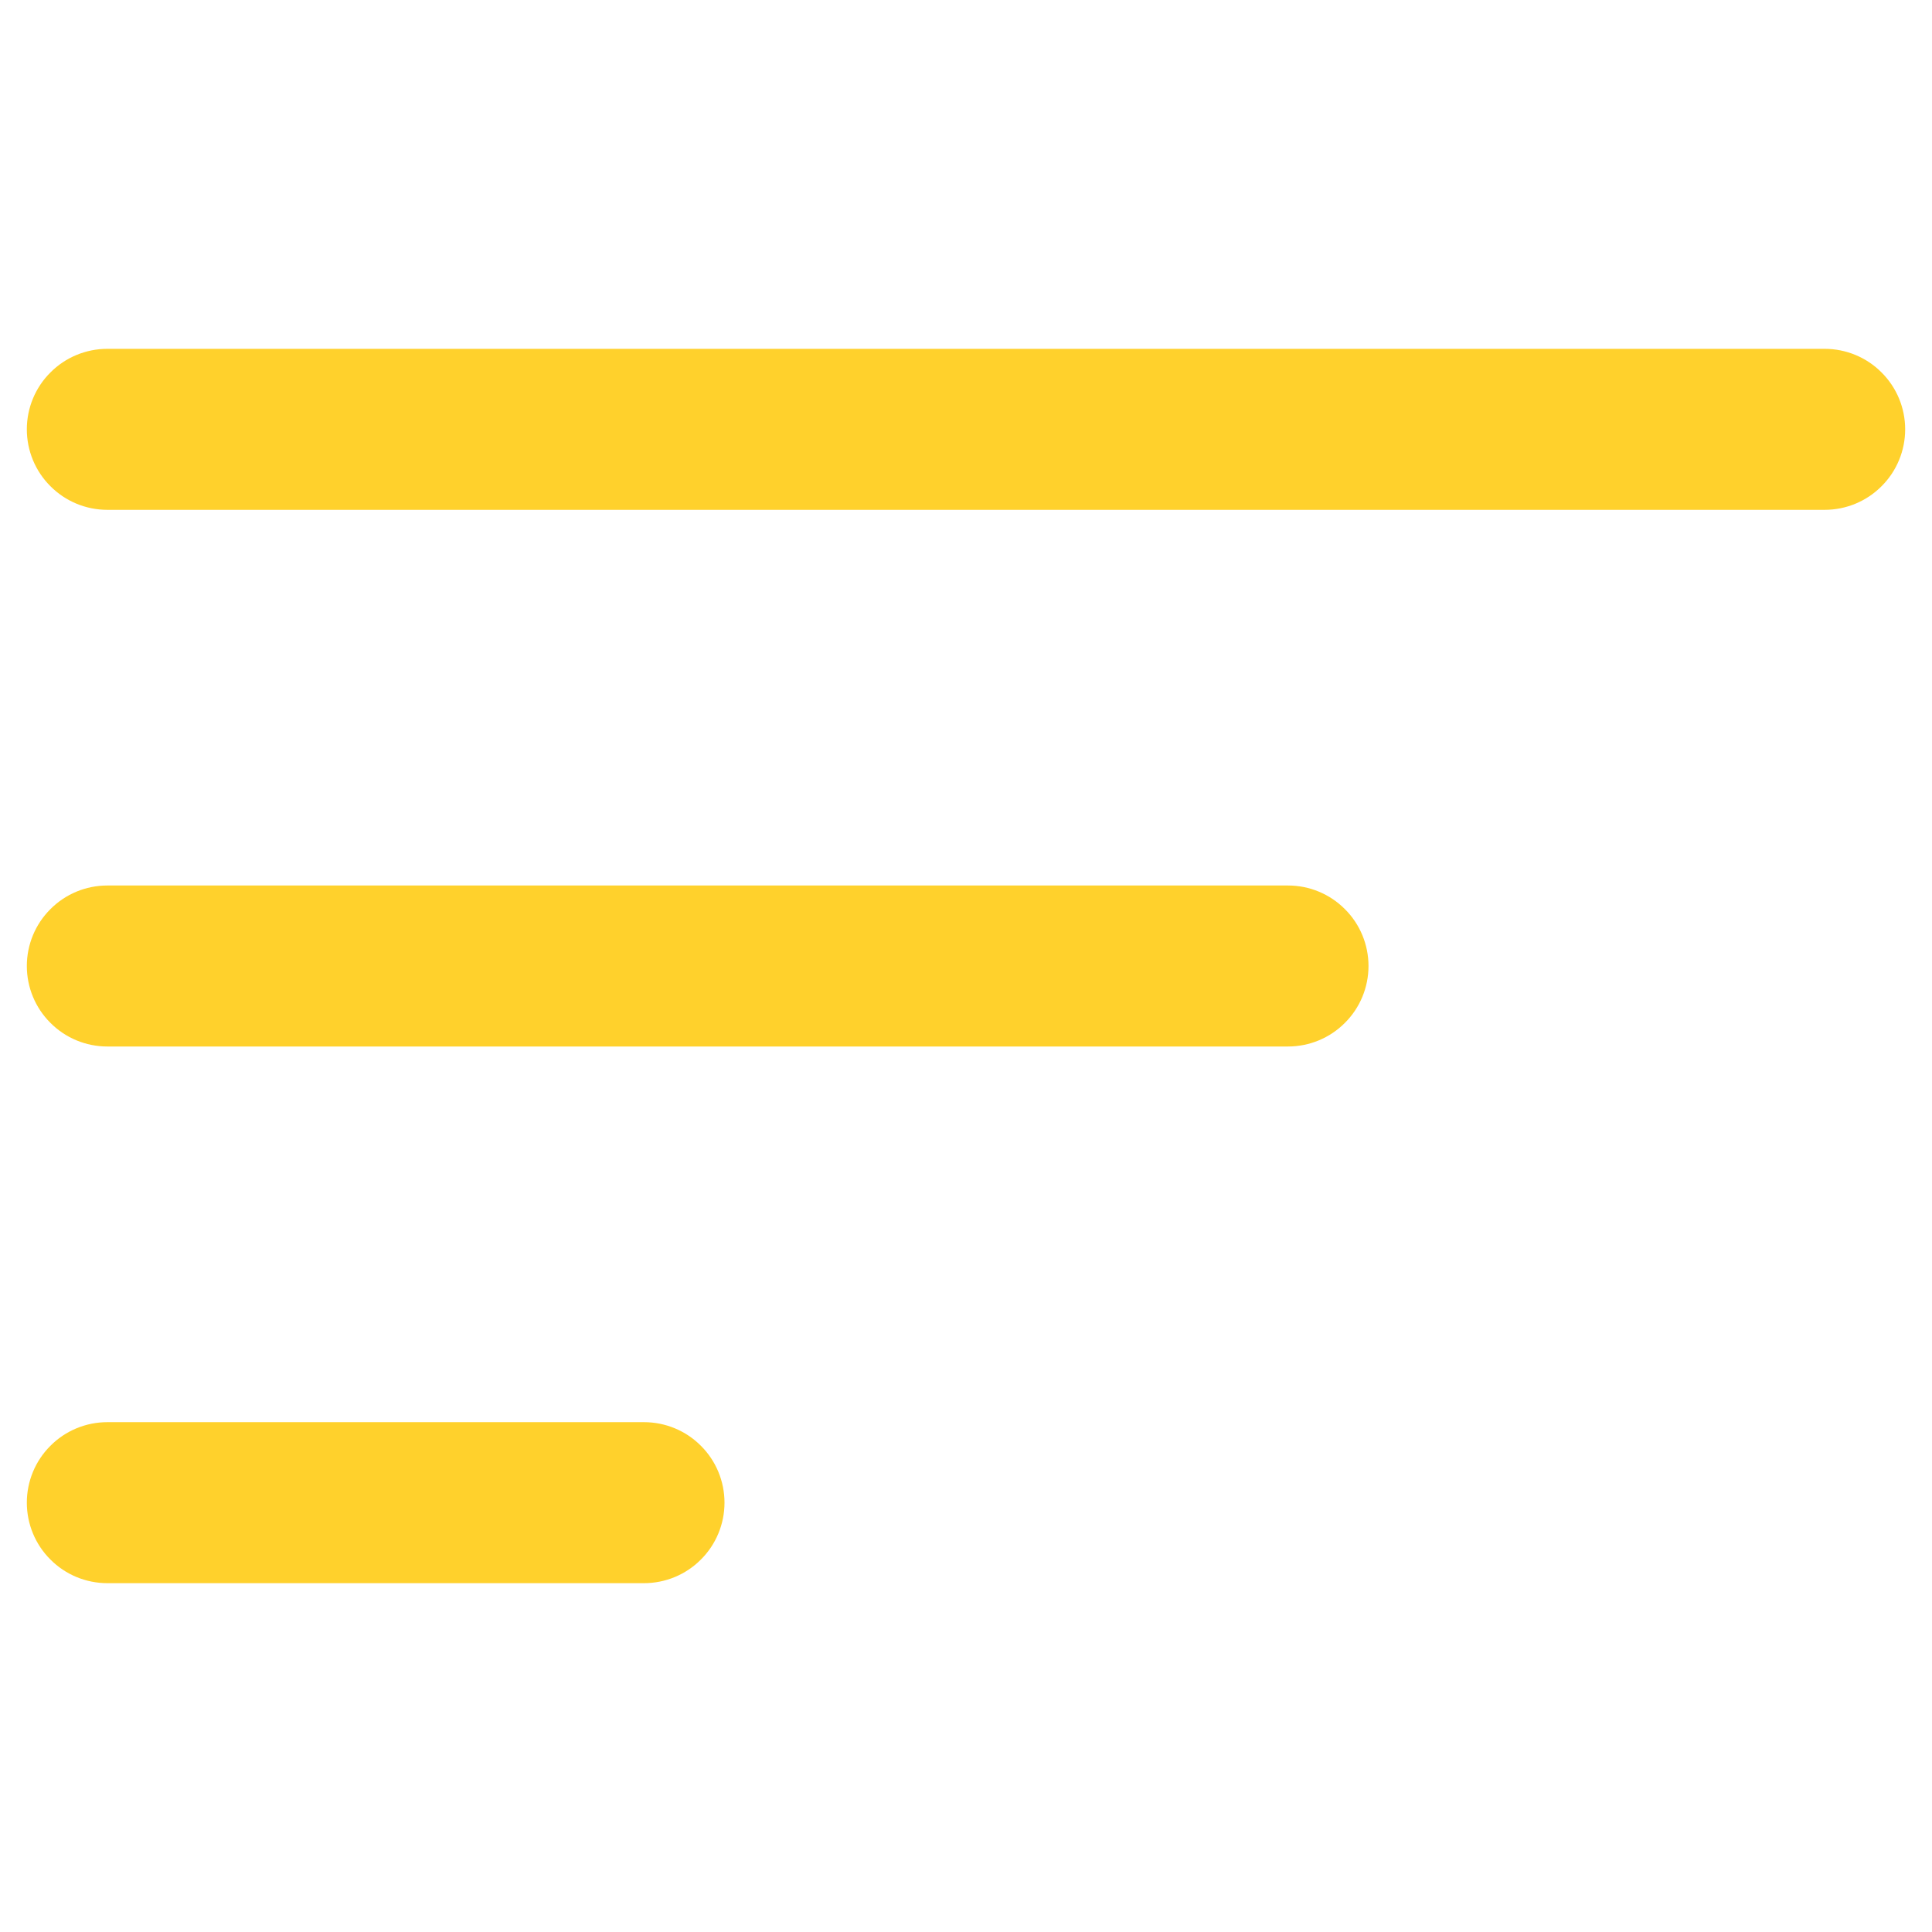 <svg width="18" height="18" viewBox="0 0 18 18" fill="none" xmlns="http://www.w3.org/2000/svg">
<path fill-rule="evenodd" clip-rule="evenodd" d="M0.25 4C0.25 3.801 0.329 3.61 0.47 3.47C0.61 3.329 0.801 3.25 1 3.25H17C17.199 3.25 17.39 3.329 17.53 3.47C17.671 3.61 17.75 3.801 17.75 4C17.75 4.199 17.671 4.39 17.53 4.53C17.39 4.671 17.199 4.75 17 4.75H1C0.801 4.75 0.61 4.671 0.47 4.53C0.329 4.39 0.25 4.199 0.25 4ZM0.25 9C0.25 8.801 0.329 8.61 0.47 8.47C0.61 8.329 0.801 8.25 1 8.25H12C12.199 8.25 12.39 8.329 12.53 8.47C12.671 8.61 12.75 8.801 12.75 9C12.75 9.199 12.671 9.39 12.53 9.53C12.39 9.671 12.199 9.75 12 9.75H1C0.801 9.75 0.61 9.671 0.47 9.53C0.329 9.39 0.25 9.199 0.25 9ZM0.25 14C0.25 13.801 0.329 13.61 0.47 13.47C0.61 13.329 0.801 13.25 1 13.25H6C6.199 13.25 6.39 13.329 6.53 13.47C6.671 13.61 6.75 13.801 6.75 14C6.75 14.199 6.671 14.39 6.53 14.53C6.39 14.671 6.199 14.75 6 14.75H1C0.801 14.75 0.61 14.671 0.47 14.53C0.329 14.39 0.25 14.199 0.25 14Z" fill="#FFD12C"/>
</svg>
